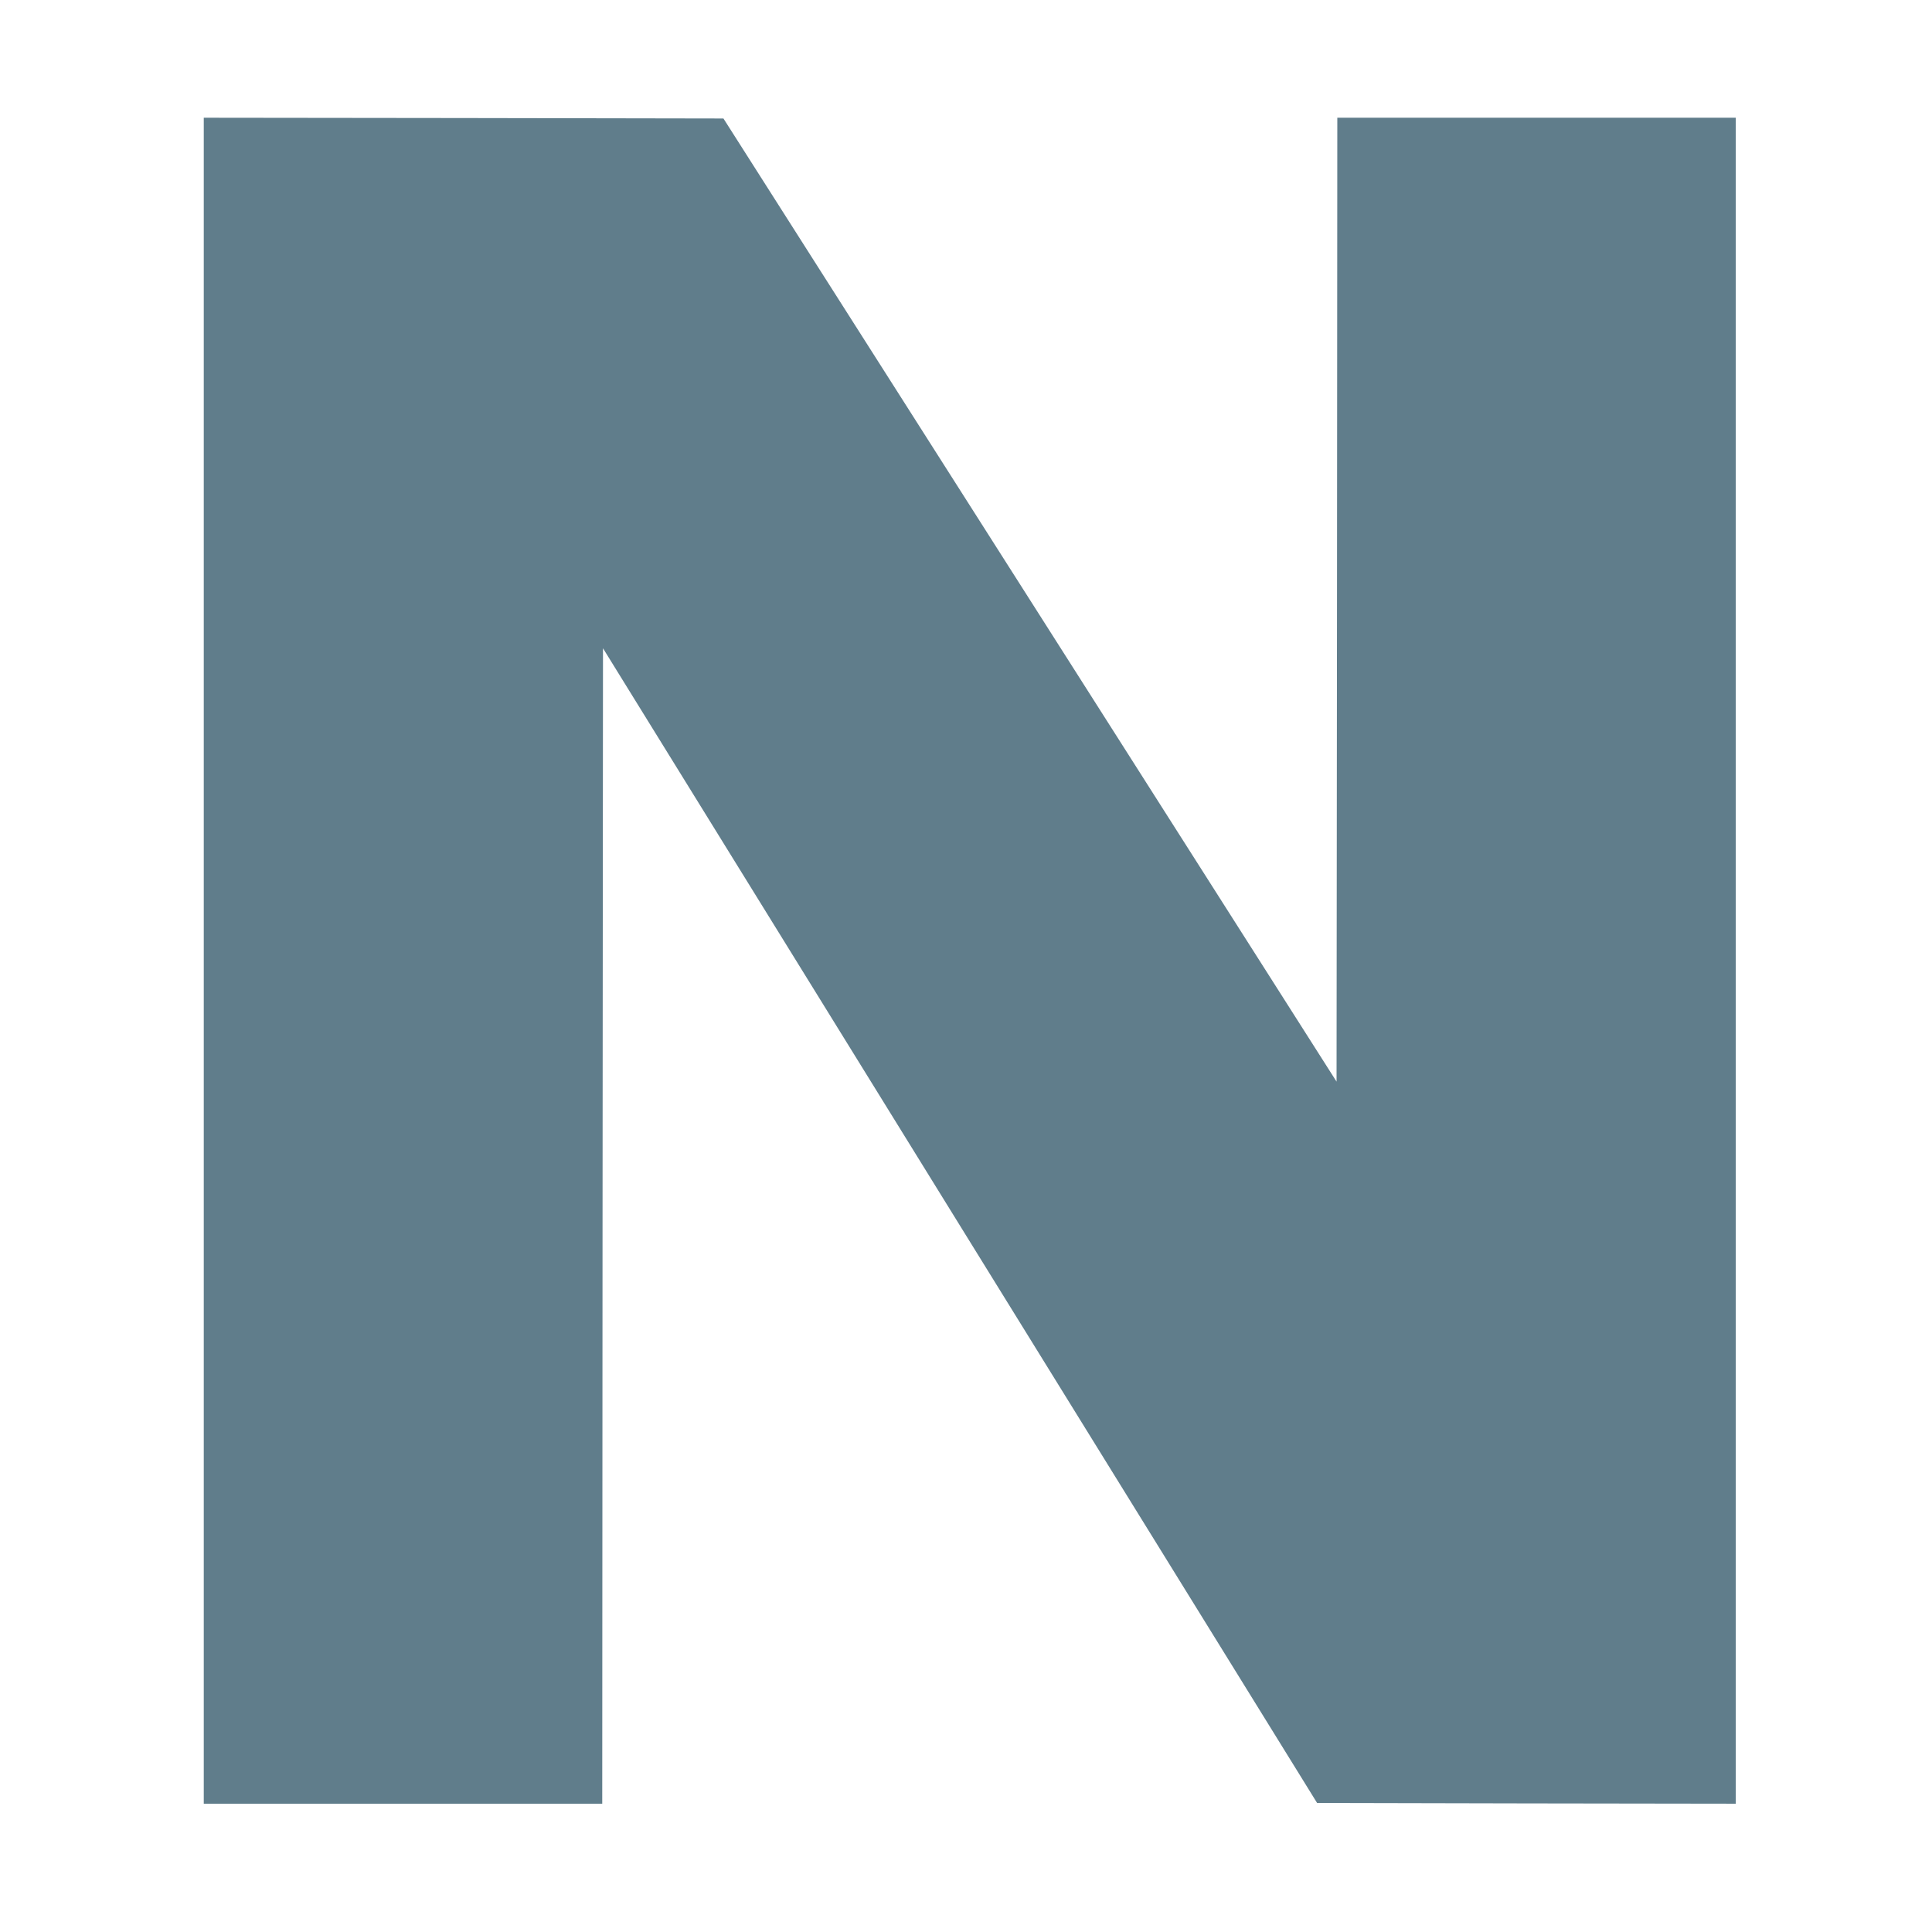 <?xml version="1.0" standalone="no"?>
<!DOCTYPE svg PUBLIC "-//W3C//DTD SVG 20010904//EN"
 "http://www.w3.org/TR/2001/REC-SVG-20010904/DTD/svg10.dtd">
<svg version="1.0" xmlns="http://www.w3.org/2000/svg"
 width="1280pt" height="1280pt" viewBox="0 0 1280 1280"
 preserveAspectRatio="xMidYMid meet">
<g transform="translate(0,1280) scale(0.1,-0.1)"
fill="#607d8b" stroke="none">
<path d="M1350 6435 l0 -5585 1320 0 1320 0 2 3828 3 3827 2365 -3825 2366
-3825 1387 -3 1387 -2 0 5585 0 5585 -1320 0 -1320 0 -2 -3193 -3 -3193 -2031
3191 -2031 3190 -1721 3 -1722 2 0 -5585z"/>
</g>
</svg>
